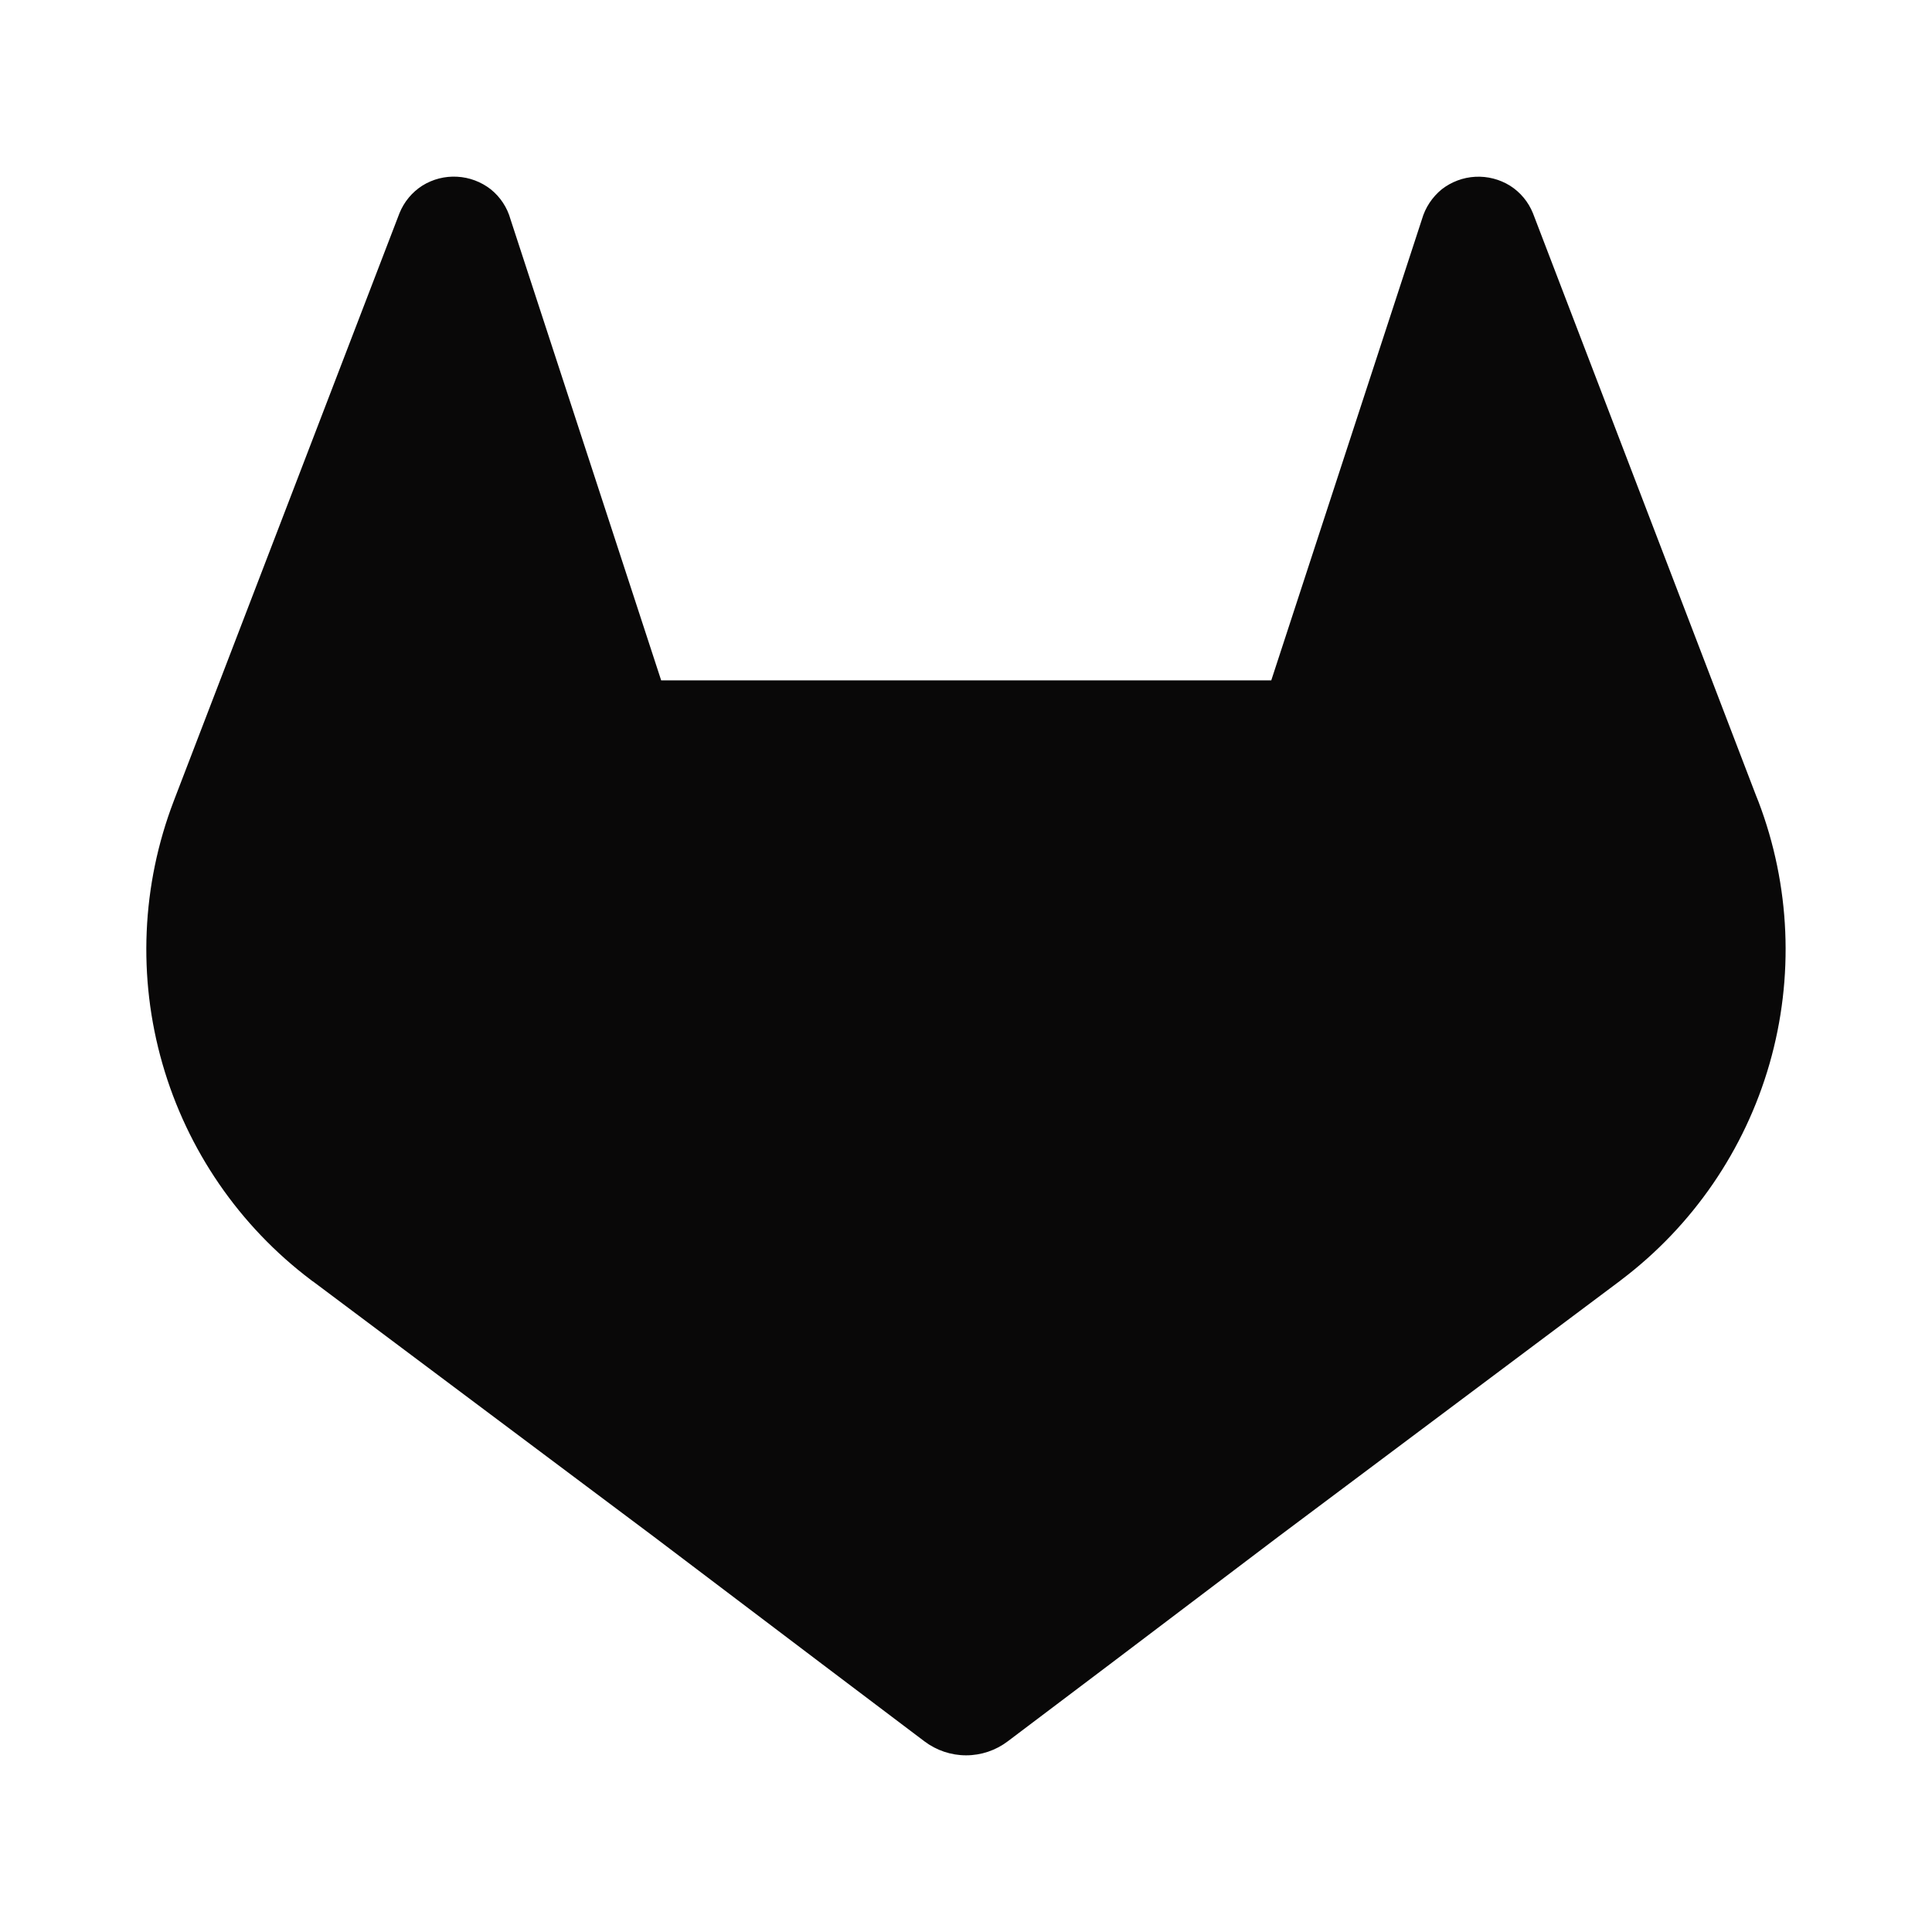 <svg width="36" height="36" viewBox="0 0 36 36" fill="none" xmlns="http://www.w3.org/2000/svg">
<path d="M32.766 14.936L32.722 14.826L28.565 3.975C28.48 3.763 28.33 3.582 28.137 3.46C27.943 3.34 27.717 3.282 27.49 3.294C27.262 3.306 27.044 3.388 26.864 3.528C26.687 3.673 26.558 3.868 26.495 4.088L23.688 12.678H12.32L9.513 4.088C9.452 3.867 9.323 3.671 9.144 3.527C8.964 3.387 8.746 3.305 8.518 3.293C8.291 3.28 8.065 3.338 7.871 3.458C7.678 3.581 7.529 3.761 7.443 3.974L3.278 14.82L3.236 14.93C2.638 16.494 2.564 18.21 3.026 19.819C3.488 21.429 4.46 22.845 5.797 23.853L5.811 23.864L5.85 23.891L12.183 28.634L15.317 31.006L17.225 32.447C17.449 32.616 17.721 32.708 18.002 32.708C18.282 32.708 18.555 32.616 18.778 32.447L20.687 31.006L23.82 28.634L30.192 23.863L30.208 23.85C31.542 22.841 32.512 21.427 32.973 19.82C33.434 18.212 33.361 16.498 32.766 14.936Z" fill="#090808"/>
</svg>
